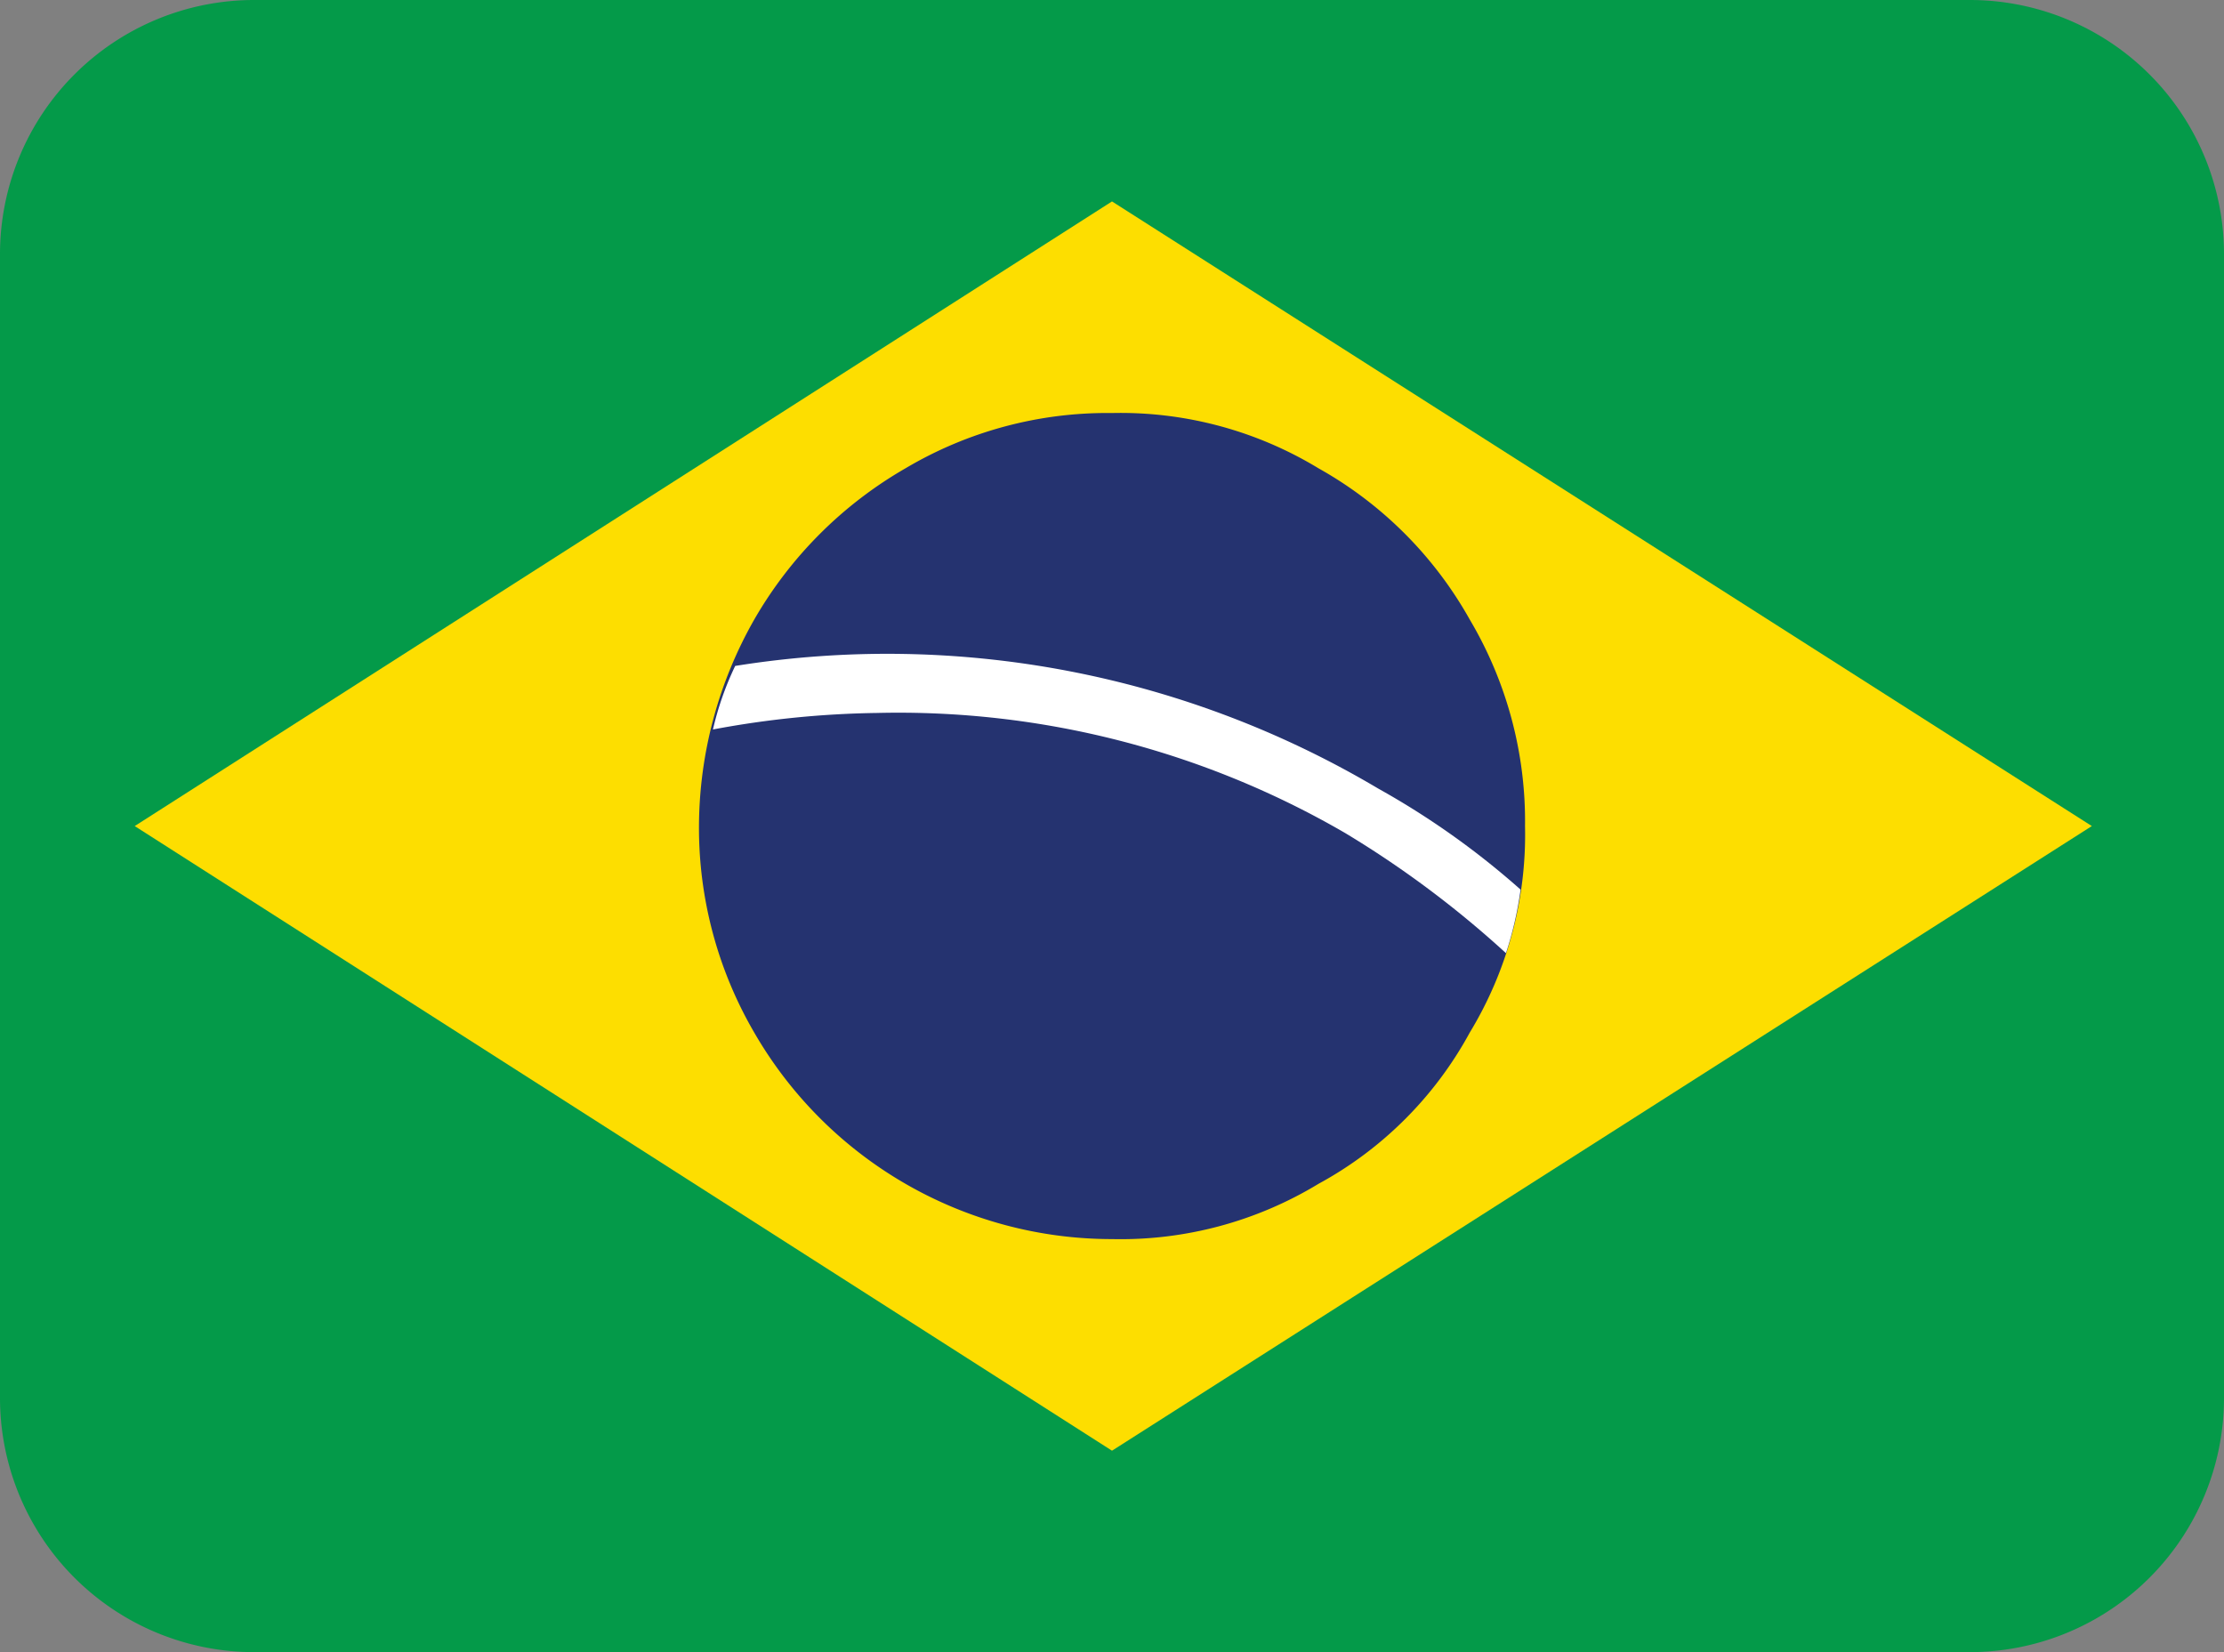 <svg xmlns="http://www.w3.org/2000/svg" width="35" height="26" viewBox="0 0 35 26">
  <rect x="0" y="0" width="35" height="26" fill="#808080" stroke="none"/>
  <title>br</title>
  <g>
    <path d="M17.5,26H31a4,4,0,0,0,4-4V4a4,4,0,0,0-4-4H4A4,4,0,0,0,0,4V22a4,4,0,0,0,4,4Z" fill="#049a49" fill-rule="evenodd"/>
    <polygon points="2.12 13 17.5 22.83 32.92 13 17.5 3.17 2.12 13" fill="#fdde00" fill-rule="evenodd"/>
    <path d="M24,13a6,6,0,0,1-.87,3.25,5.93,5.93,0,0,1-2.38,2.38,6,6,0,0,1-3.25.87,6.5,6.5,0,0,1-5.63-3.25A6.4,6.4,0,0,1,11,13a6.62,6.62,0,0,1,.87-3.25,6.47,6.47,0,0,1,2.38-2.38A6.22,6.22,0,0,1,17.5,6.5a6,6,0,0,1,3.25.87,6.19,6.19,0,0,1,2.38,2.38A6.22,6.22,0,0,1,24,13Z" fill="#253370" fill-rule="evenodd"/>
    <path d="M21.17,13.11A15.87,15.87,0,0,1,23.7,15,5.64,5.64,0,0,0,23.93,14a12.62,12.62,0,0,0-2.24-1.59,15.13,15.13,0,0,0-10.12-1.93,4.8,4.8,0,0,0-.35,1,15,15,0,0,1,2.58-.26A14,14,0,0,1,21.17,13.11Z" fill="#fff" fill-rule="evenodd"/>
  </g>
</svg>
